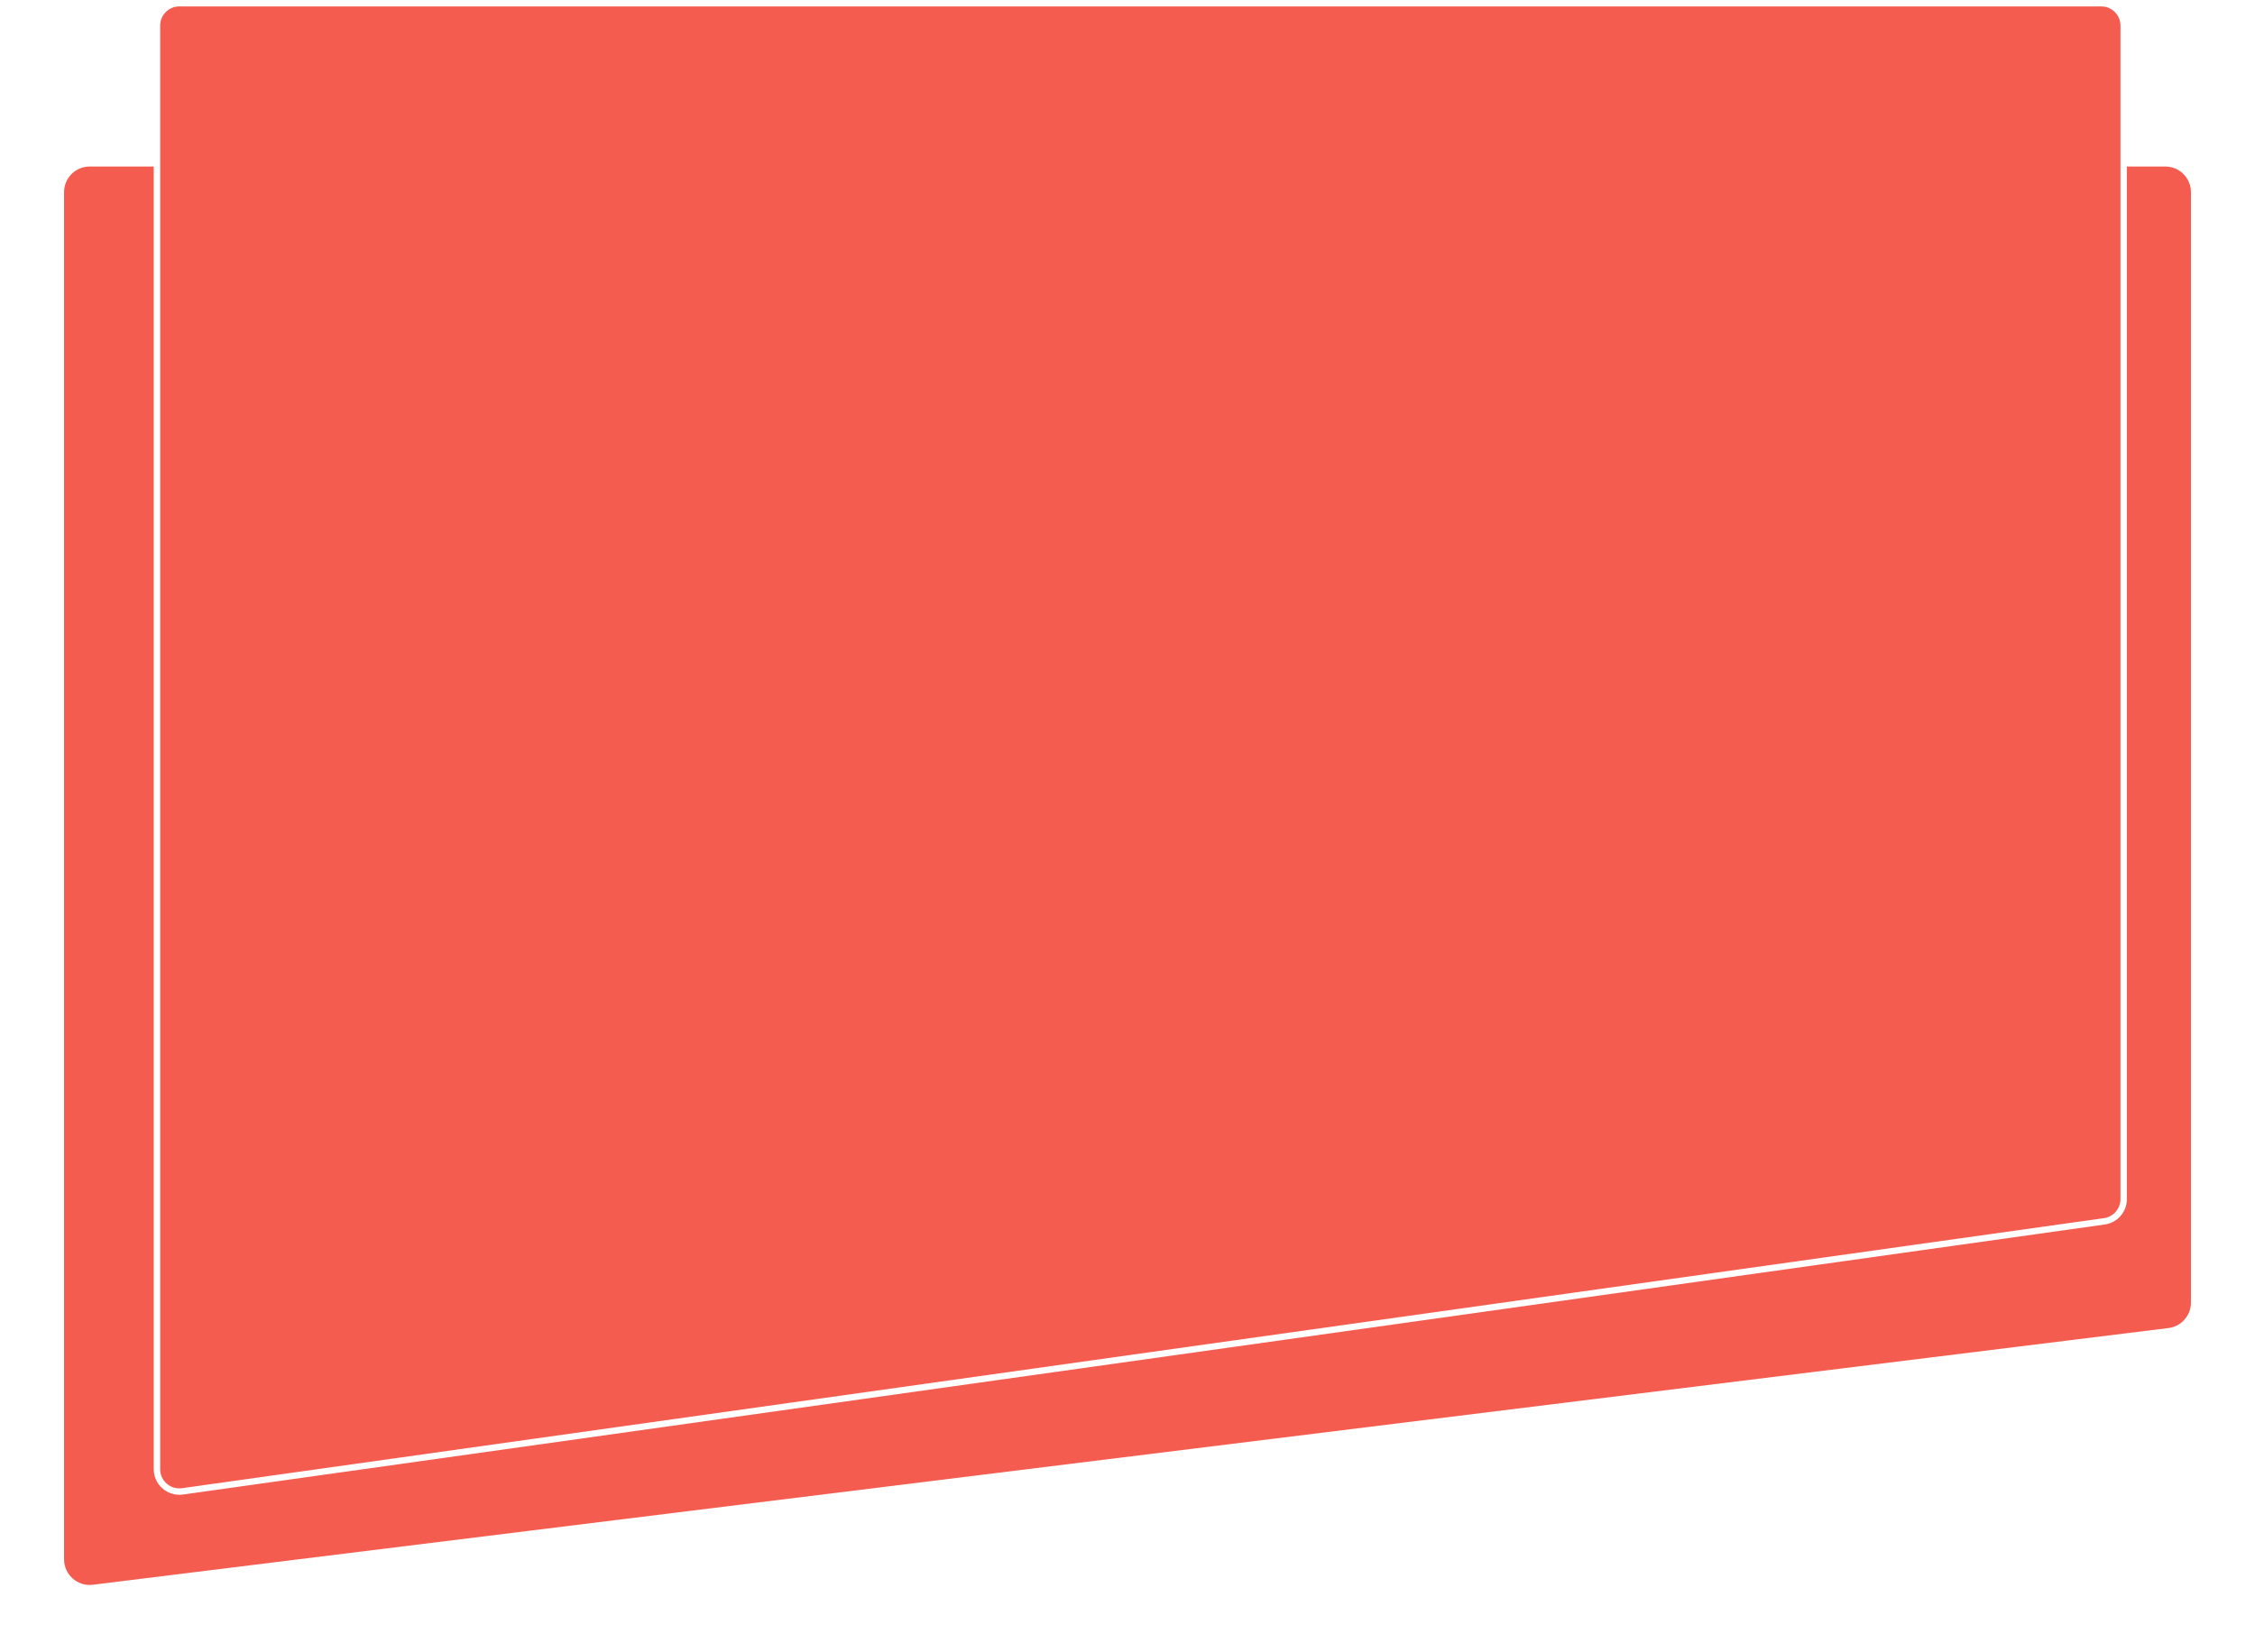 <?xml version="1.0" encoding="UTF-8"?> <svg xmlns="http://www.w3.org/2000/svg" width="176" height="129" viewBox="0 0 176 129" fill="none"> <g filter="url(#filter0_d_1515_381)"> <path d="M5 15C5 13.895 5.895 13 7 13H169C170.105 13 171 13.895 171 15V101.697C171 102.707 170.248 103.558 169.246 103.682L7.246 123.722C6.053 123.87 5 122.939 5 121.737V15Z" fill="#F55C50"></path> </g> <path d="M14 0.25H164C164.966 0.25 165.75 1.034 165.75 2V93.616C165.75 94.489 165.107 95.228 164.244 95.349L14.244 116.432C13.191 116.58 12.25 115.763 12.25 114.699V2C12.25 1.034 13.034 0.25 14 0.25Z" fill="#F55C50" stroke="white" stroke-width="0.5"></path> <defs> <filter id="filter0_d_1515_381" x="0" y="8" width="176" height="120.738" filterUnits="userSpaceOnUse" color-interpolation-filters="sRGB"> <feFlood flood-opacity="0" result="BackgroundImageFix"></feFlood> <feColorMatrix in="SourceAlpha" type="matrix" values="0 0 0 0 0 0 0 0 0 0 0 0 0 0 0 0 0 0 127 0" result="hardAlpha"></feColorMatrix> <feOffset></feOffset> <feGaussianBlur stdDeviation="2.5"></feGaussianBlur> <feComposite in2="hardAlpha" operator="out"></feComposite> <feColorMatrix type="matrix" values="0 0 0 0 0.992 0 0 0 0 0.863 0 0 0 0 0.467 0 0 0 0.1 0"></feColorMatrix> <feBlend mode="normal" in2="BackgroundImageFix" result="effect1_dropShadow_1515_381"></feBlend> <feBlend mode="normal" in="SourceGraphic" in2="effect1_dropShadow_1515_381" result="shape"></feBlend> </filter> </defs> </svg> 